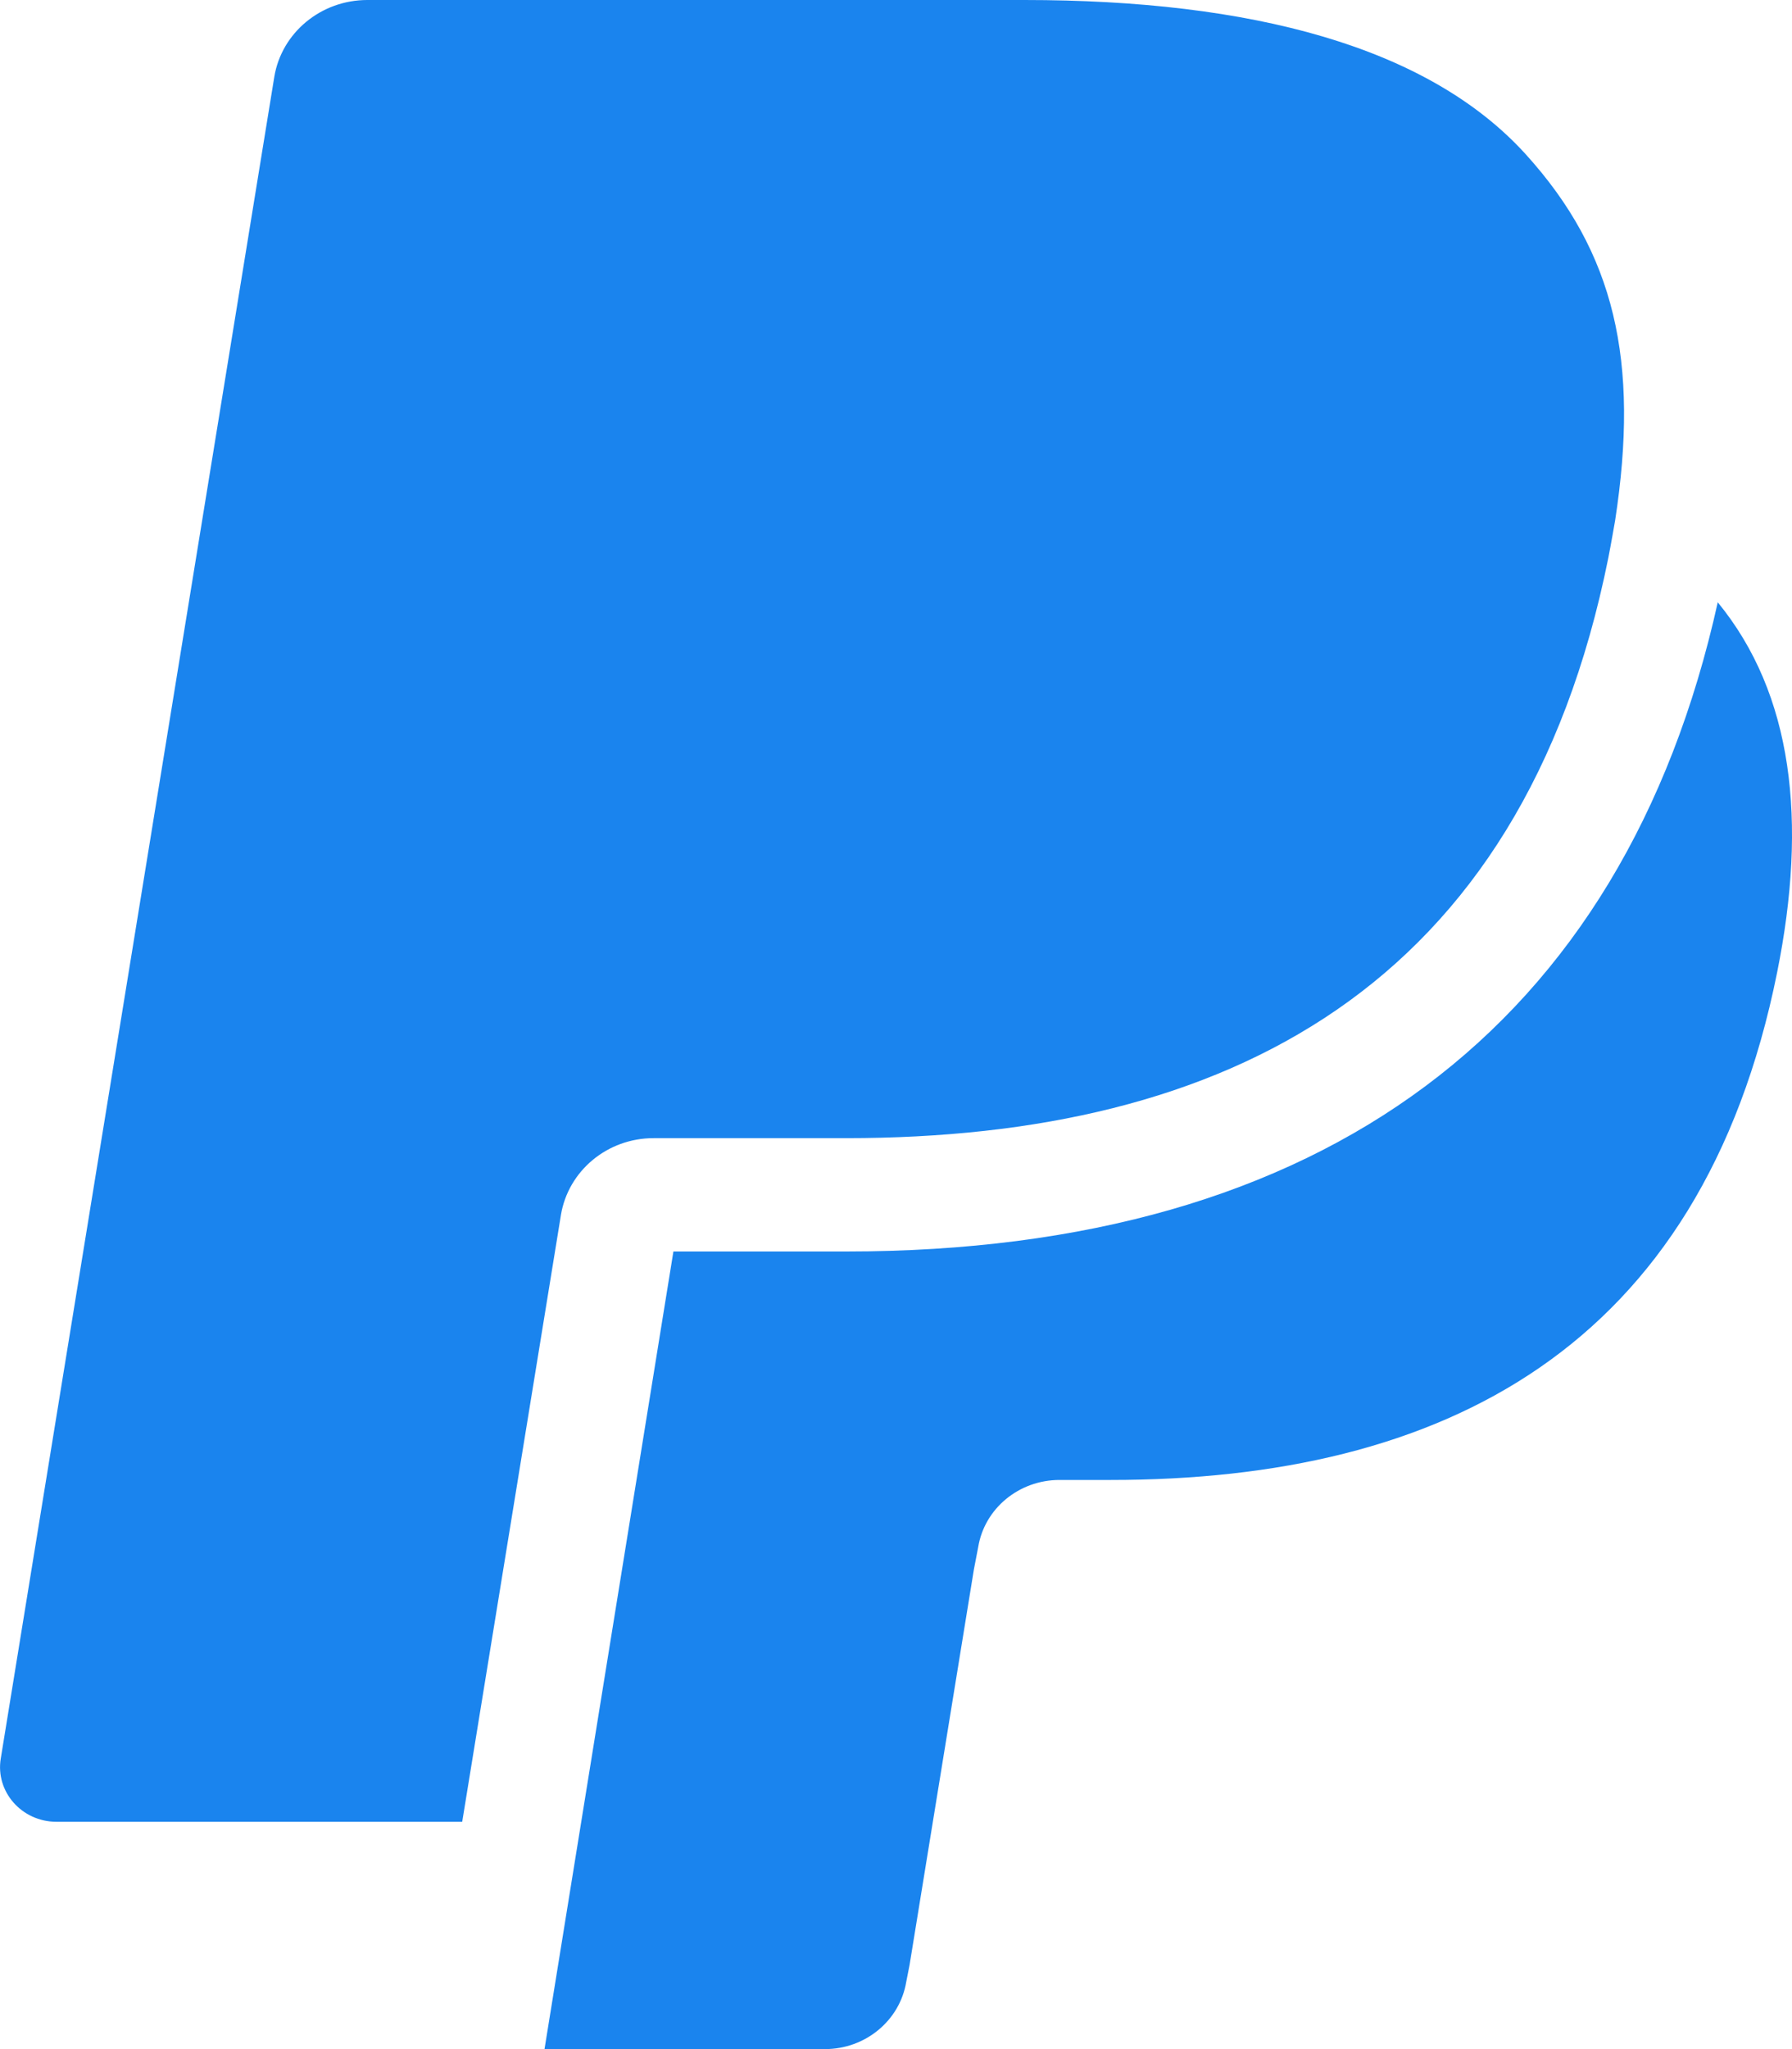 <?xml version="1.0" encoding="UTF-8"?>
<svg width="14px" height="16px" viewBox="0 0 14 16" version="1.1" xmlns="http://www.w3.org/2000/svg"
     xmlns:xlink="http://www.w3.org/1999/xlink">
    <!-- Generator: Sketch 47.1 (45422) - http://www.bohemiancoding.com/sketch -->
    <title>Paypal@svg</title>
    <desc>Created with Sketch.</desc>
    <defs></defs>
    <g id="Screens" stroke="none" stroke-width="1" fill="none" fill-rule="evenodd">
        <g id="Appointments" transform="translate(-977, -616)" fill-rule="nonzero" fill="#1A84EE">
            <g id="Group-11" transform="translate(183, 253)">
                <g id="Todays-appointments" transform="translate(0, 338)">
                    <g id="Person">
                        <g id="Stats" transform="translate(350, 17)">
                            <g id="Group-7" transform="translate(444, 7)">
                                <path d="M11.921,2.206 C11.156,1.362 9.773,1 8.004,1 L2.87,1 C2.508,1 2.2,1.255 2.143,1.6 L0.006,14.731 C-0.037,14.99 0.17,15.225 0.441,15.225 L3.611,15.225 L4.407,10.335 L4.382,10.488 C4.439,10.142 4.745,9.887 5.106,9.887 L6.612,9.887 C9.571,9.887 11.888,8.723 12.565,5.356 C12.585,5.256 12.618,5.065 12.618,5.065 C12.81,3.819 12.616,2.973 11.921,2.206 Z M13.42,5.703 C12.684,9.018 10.337,10.772 6.612,10.772 L5.261,10.772 L4.254,17 L6.445,17 C6.761,17 7.03,16.777 7.08,16.475 L7.106,16.343 L7.609,13.252 L7.642,13.081 C7.691,12.779 7.961,12.556 8.277,12.556 L8.677,12.556 C11.265,12.556 13.292,11.537 13.884,8.592 C14.122,7.41 14.007,6.419 13.42,5.703 Z"
                                      id="Paypal"></path>
                            </g>
                        </g>
                    </g>
                </g>
            </g>
        </g>
    </g>
</svg>